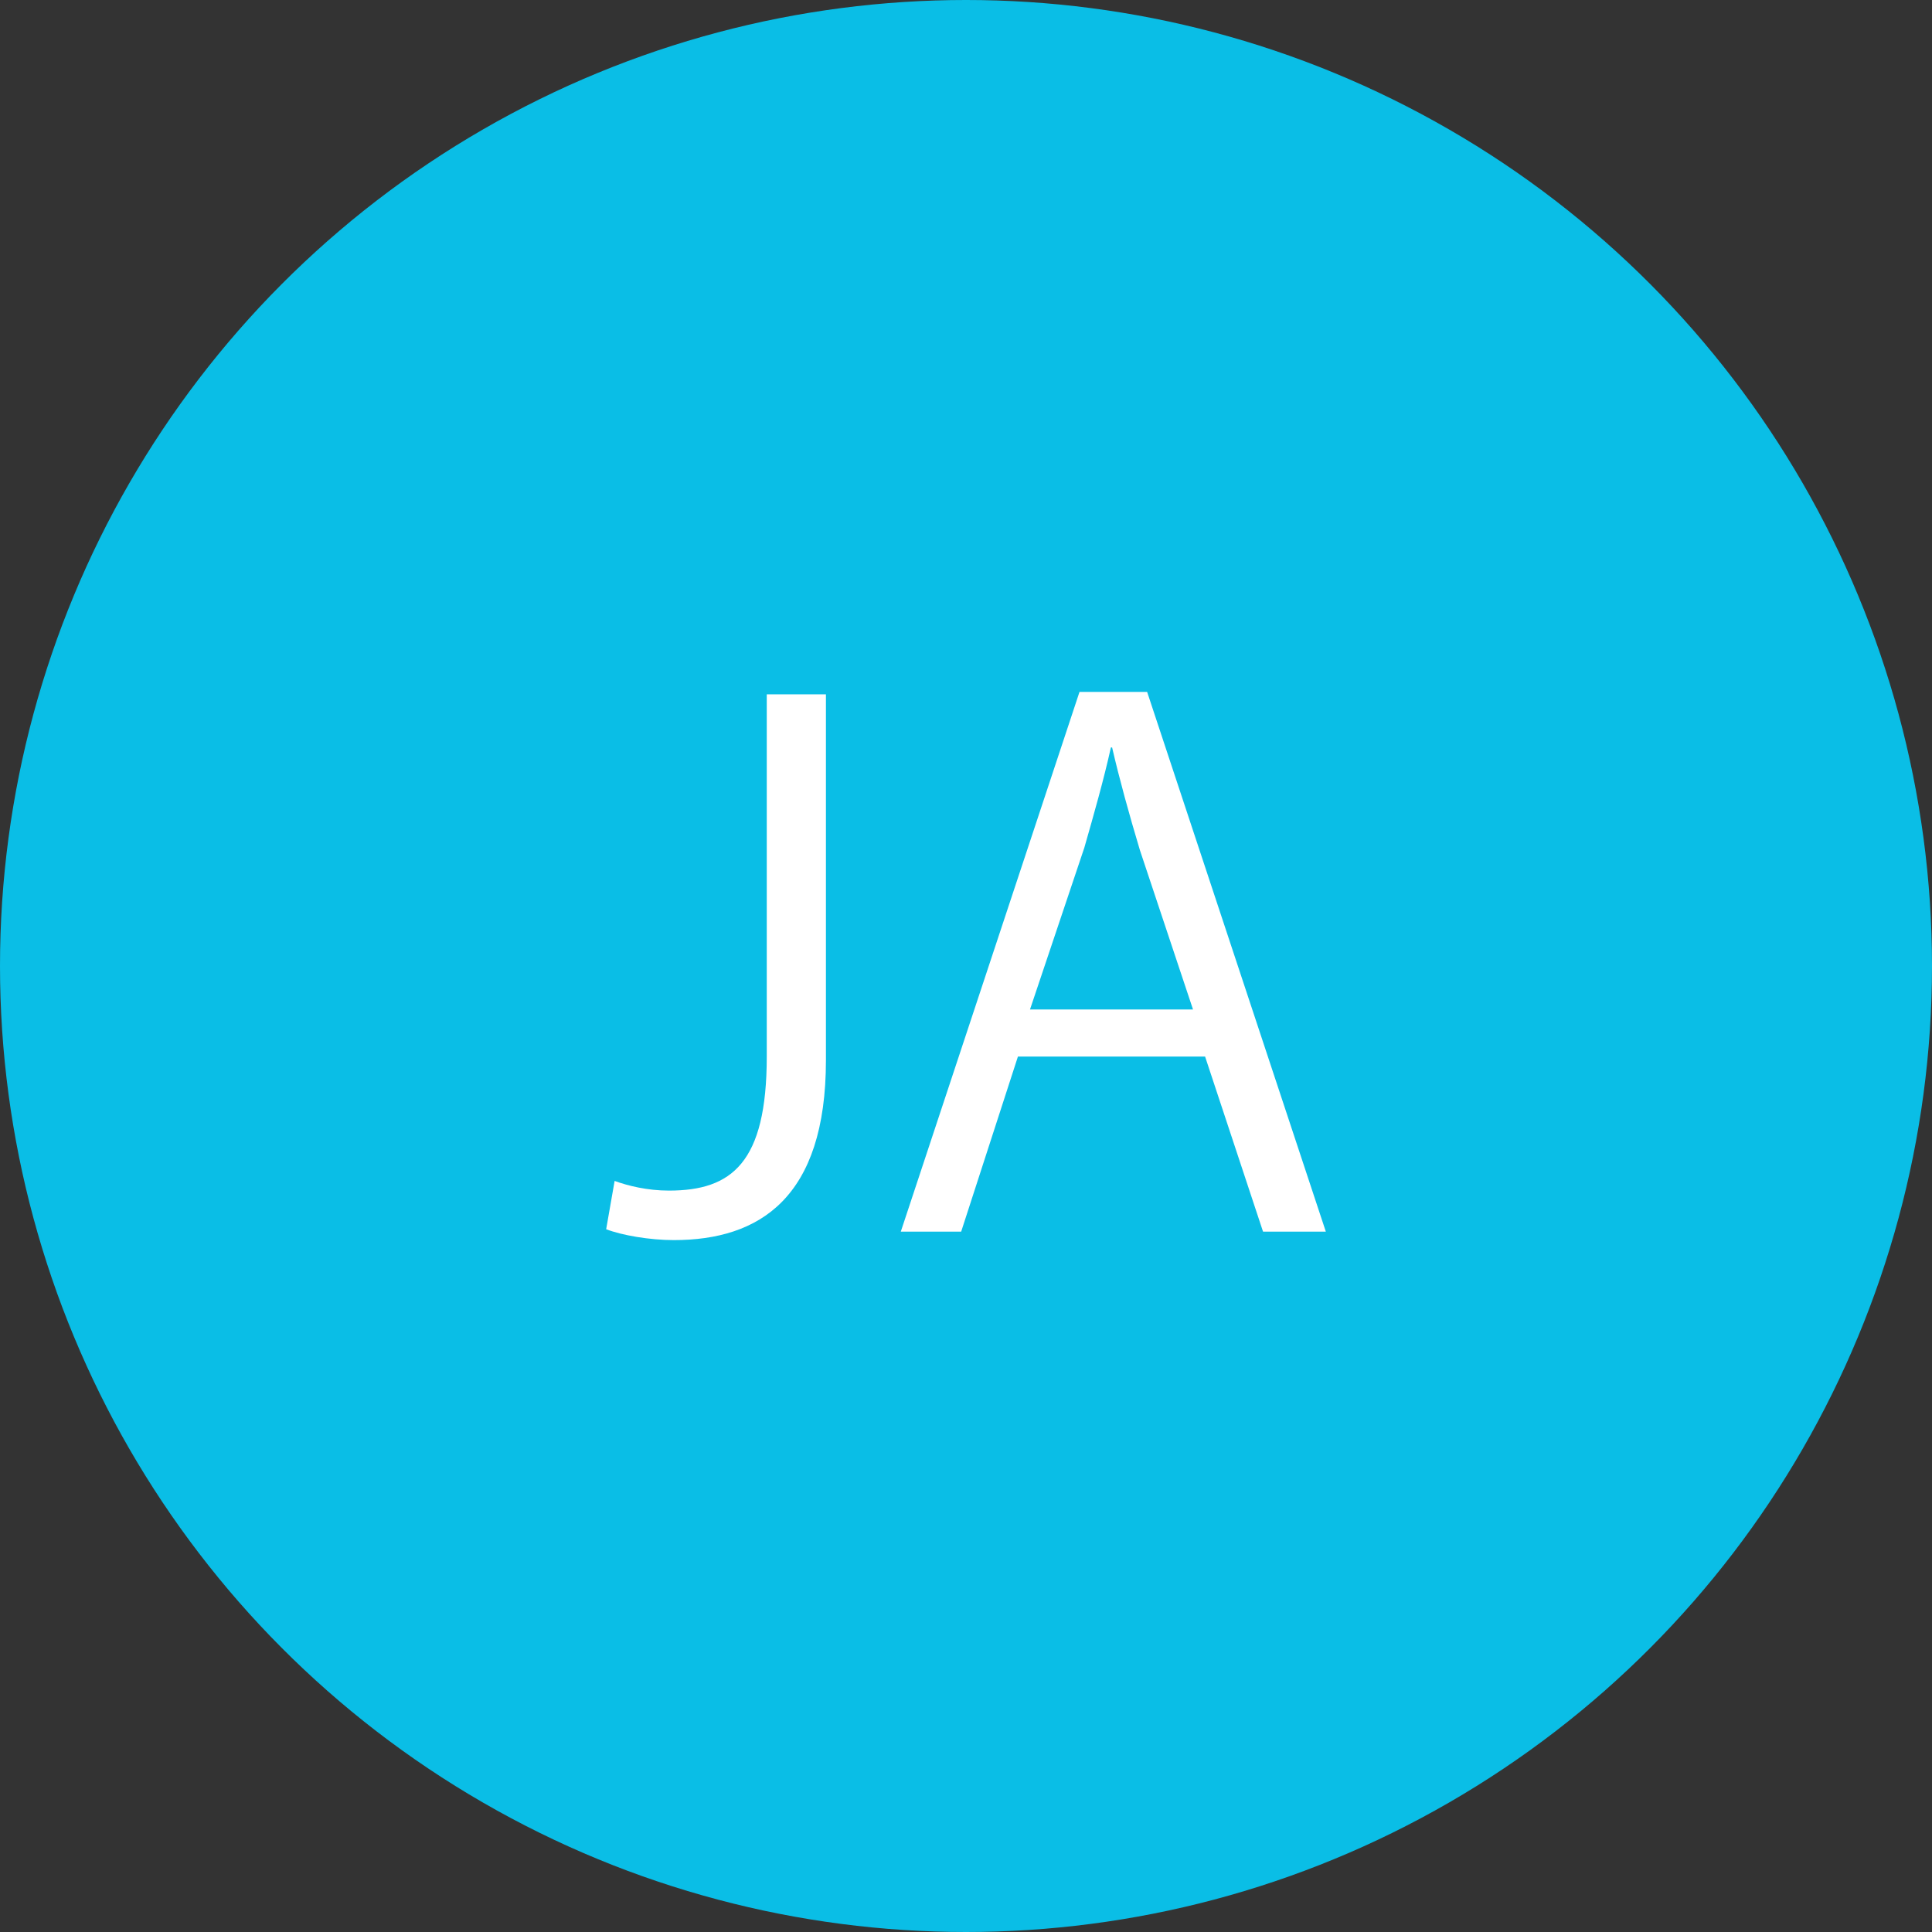 <?xml version="1.0" encoding="utf-8"?>
<!-- Generator: Adobe Illustrator 28.0.0, SVG Export Plug-In . SVG Version: 6.00 Build 0)  -->
<svg version="1.1" id="レイヤー_1" xmlns="http://www.w3.org/2000/svg" xmlns:xlink="http://www.w3.org/1999/xlink" x="0px"
	 y="0px" viewBox="0 0 160 160" style="enable-background:new 0 0 160 160;" xml:space="preserve">
<rect x="0" y="0" width="160" height="160" fill="#333333" stroke="none"/>
<style type="text/css">
	.st0{fill:#0ABEE6;}
	.st1{fill:#FFFFFF;}
</style>
<g>
	<circle class="st0" cx="80" cy="80" r="80"/>
</g>
<g>
	<path class="st1" d="M68.4,87.8c0,11.4-5.5,14.9-12.6,14.9c-2,0-4.3-0.4-5.6-0.9l0.7-4c1.1,0.4,2.7,0.8,4.5,0.8
		c5.2,0,8.1-2.3,8.1-11.1v-30h4.9V87.8z"/>
	<path class="st1" d="M109.8,102h-5.2l-4.8-14.5H84.3L79.6,102h-5l14.8-44.7H95L109.8,102z M98.8,83.6l-4.4-13.2
		c-0.9-3-1.7-5.9-2.3-8.5H92c-0.6,2.7-1.4,5.5-2.2,8.3l-4.5,13.4H98.8z"/>
</g>
</svg>
